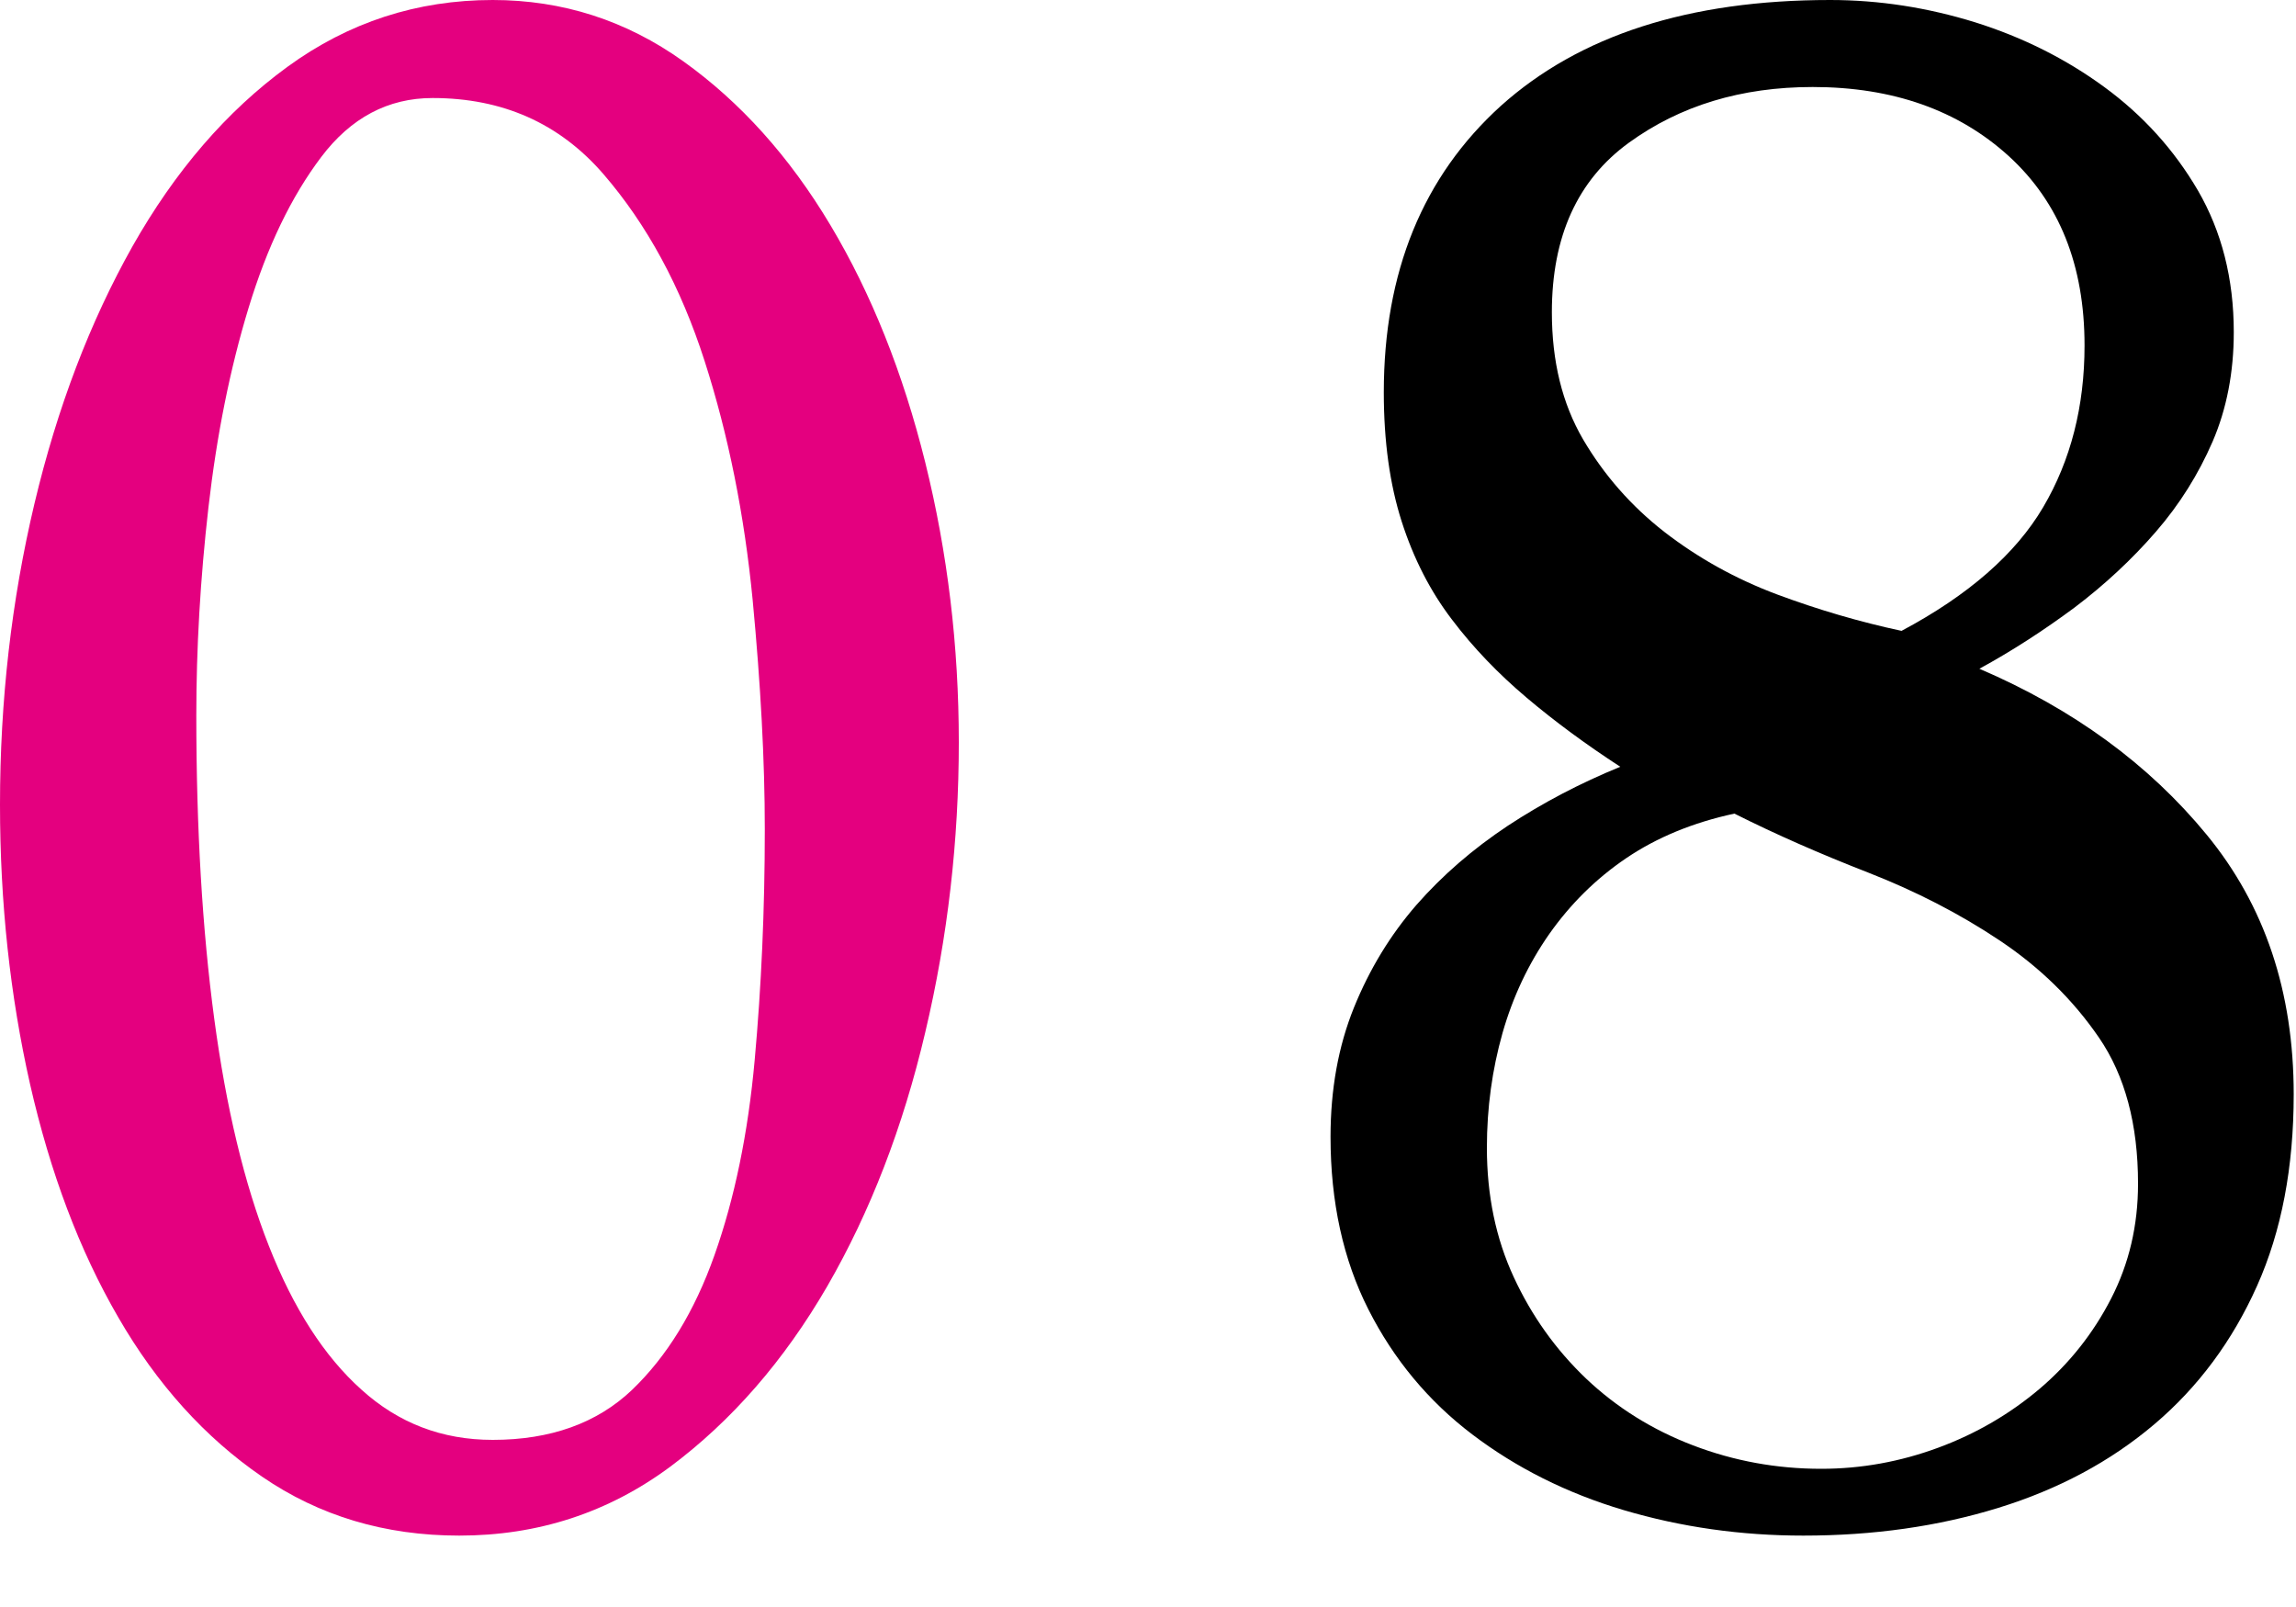 <?xml version="1.0" encoding="utf-8"?>
<!-- Generator: Adobe Illustrator 27.4.1, SVG Export Plug-In . SVG Version: 6.00 Build 0)  -->
<svg version="1.1" xmlns="http://www.w3.org/2000/svg" xmlns:xlink="http://www.w3.org/1999/xlink" x="0px" y="0px"
	 viewBox="0 0 1000 700" style="enable-background:new 0 0 1000 700;" xml:space="preserve">
<style type="text/css">
	.st0{display:none;}
	.st1{display:inline;}
	.st2{fill:#E4007F;}
</style>
<g id="_x31_" class="st0">
	<g class="st1">
		<path class="st2" d="M200,679.6c-32.4,0-61-8.6-85.9-25.7c-24.9-17.1-45.8-40.3-62.6-69.4C34.6,555.3,21.9,521.5,13.1,483
			C4.4,444.5,0,403.9,0,361.2c0-45.3,5-89,15.1-131.1c10-42.1,24.3-79.4,42.7-112.1c18.5-32.7,40.9-58.8,67.5-78.2
			c26.5-19.4,56.3-29.1,89.3-29.1c30.4,0,58.1,8.9,83,26.7c24.9,17.8,46.3,41.6,64.1,71.4c17.8,29.8,31.6,64.3,41.2,103.4
			c9.7,39.2,14.6,79.8,14.6,121.9c0,42.7-4.8,84.8-14.6,126.2c-9.7,41.4-23.9,78.3-42.7,110.7c-18.8,32.4-41.6,58.6-68.5,78.6
			C264.9,669.6,234.3,679.6,200,679.6 M214.6,637.9c25.2,0,45.5-7.3,60.7-21.8c15.2-14.6,27.2-34.1,35.9-58.7
			c8.7-24.6,14.6-52.9,17.5-85c2.9-32,4.4-65.5,4.4-100.5c0-29.8-1.8-63.1-5.4-100c-3.6-36.9-10.5-71.5-20.9-103.9
			c-10.4-32.4-25.1-59.5-44.2-81.6c-19.1-22-43.8-33-74.3-33c-19.4,0-35.6,8.6-48.5,25.7c-13,17.2-23.5,39-31.6,65.6
			c-8.1,26.5-13.9,55.5-17.5,86.9c-3.6,31.4-5.3,61.7-5.3,90.8c0,49.2,2.6,93.2,7.8,132c5.2,38.8,13.1,71.9,23.8,99
			c10.7,27.2,24.1,48.1,40.3,62.6C173.5,630.6,192.6,637.9,214.6,637.9"/>
		<path d="M583.5,665.1v-29.1c76.4,0,114.5-21,114.5-63.1V147.6c0-27.2-12-40.8-35.9-40.8h-82.6V77.7c23.9-3.9,44.3-7.6,61.2-11.2
			c16.8-3.6,31.7-8.1,44.7-13.6c12.9-5.5,25.6-12.4,37.8-20.9c12.3-8.4,26.2-19.1,41.8-32l25.2,6.8c-2.6,12.9-4.4,24.4-5.3,34.5
			c-1,10.1-1.5,19.6-1.5,28.6v502.9c0,42.1,38.2,63.1,114.6,63.1v29.1H583.5z"/>
	</g>
</g>
<g id="_x32_" class="st0">
	<g class="st1">
		<path class="st2" d="M200,668.9c-32.4,0-61-8.6-85.9-25.7c-24.9-17.1-45.8-40.3-62.6-69.4c-16.9-29.1-29.6-62.9-38.4-101.5
			C4.4,433.8,0,393.2,0,350.5c0-45.3,5-89,15-131.1c10-42.1,24.3-79.4,42.7-112.1c18.4-32.7,40.9-58.8,67.5-78.2
			C151.8,9.7,181.6,0,214.5,0c30.4,0,58.1,8.9,83,26.7c24.9,17.8,46.3,41.6,64.1,71.4c17.8,29.8,31.6,64.3,41.3,103.4
			c9.7,39.2,14.6,79.8,14.6,121.9c0,42.7-4.8,84.8-14.6,126.2c-9.7,41.4-24,78.3-42.7,110.7c-18.8,32.4-41.6,58.6-68.4,78.6
			C264.9,658.9,234.3,668.9,200,668.9 M214.5,627.2c25.3,0,45.5-7.3,60.7-21.8c15.2-14.6,27.2-34.1,35.9-58.7
			c8.7-24.6,14.6-52.9,17.5-85c2.9-32,4.4-65.5,4.4-100.5c0-29.8-1.8-63.1-5.3-100c-3.6-36.9-10.5-71.5-20.9-103.9
			c-10.4-32.4-25.1-59.5-44.2-81.6c-19.1-22-43.8-33-74.3-33c-19.4,0-35.6,8.6-48.5,25.7c-13,17.2-23.5,39-31.6,65.6
			c-8.1,26.5-13.9,55.5-17.5,86.9c-3.6,31.4-5.3,61.7-5.3,90.8c0,49.2,2.6,93.2,7.8,132c5.2,38.8,13.1,71.9,23.8,99
			c10.7,27.2,24.1,48.1,40.3,62.6C173.4,619.9,192.5,627.2,214.5,627.2"/>
		<path d="M654.3,654.4c-12.9,0-25.4,0.3-37.3,1c-12,0.6-22.8,1.6-32.5,2.9l-3.9-26.2c43.4-42.7,83.3-84.1,119.7-124.3
			c36.5-40.1,68.1-79.1,94.8-117c26.7-37.9,47.7-75.2,62.8-112.1c15.1-36.9,22.7-73.5,22.7-109.7c0-38.8-10.7-67.8-32-86.9
			c-21.4-19.1-51.8-28.6-91.3-28.6c-36.9,0-64.6,6.7-83,19.9c-18.4,13.3-27.7,31.9-27.7,55.8c22.6,6.5,34,18.4,34,35.9
			c0,31.7-13.8,47.6-41.3,47.6c-26.9,0-40.3-21-40.3-63.1c0-48.5,16.2-85.4,48.6-110.7C679.9,13.6,728.8,1,794.1,1
			c116.5,0,174.8,53.7,174.8,161.2c0,36.9-5.8,71.8-17.4,104.9c-11.7,33-29.5,65.9-53.7,98.5c-24.2,32.7-54.9,66.2-91.9,100.5
			c-37.1,34.3-81.2,71.2-132.1,110.7h172.1c17.4,0,32.2-1,44.5-2.9c12.3-1.9,23-5.8,32-11.7c9.1-5.8,16.8-14.1,23.3-24.8
			c6.5-10.7,12.9-24.8,19.4-42.2l25.2,3.9l-36.9,155.3H654.3z"/>
	</g>
</g>
<g id="_x33_" class="st0">
	<g class="st1">
		<path class="st2" d="M200,668.9c-32.4,0-61-8.6-85.9-25.7c-24.9-17.1-45.8-40.3-62.6-69.4c-16.9-29.1-29.6-62.9-38.4-101.5
			C4.4,433.8,0,393.2,0,350.5c0-45.3,5-89,15-131.1c10-42.1,24.3-79.4,42.7-112.1c18.5-32.7,40.9-58.8,67.5-78.2
			C151.8,9.7,181.6,0,214.6,0c30.4,0,58.1,8.9,83,26.7c24.9,17.8,46.3,41.6,64.1,71.4c17.8,29.8,31.6,64.3,41.3,103.4
			c9.7,39.2,14.6,79.8,14.6,121.9c0,42.7-4.8,84.8-14.6,126.2c-9.7,41.4-24,78.3-42.7,110.7c-18.8,32.4-41.6,58.6-68.4,78.6
			C264.9,658.9,234.3,668.9,200,668.9 M214.6,627.2c25.2,0,45.5-7.3,60.7-21.8c15.2-14.6,27.2-34.1,35.9-58.7
			c8.7-24.6,14.6-52.9,17.5-85c2.9-32,4.4-65.5,4.4-100.5c0-29.8-1.8-63.1-5.3-100c-3.6-36.9-10.5-71.5-20.9-103.9
			c-10.3-32.4-25.1-59.5-44.2-81.6c-19.1-22-43.8-33-74.3-33c-19.4,0-35.6,8.6-48.5,25.7c-13,17.2-23.5,39-31.6,65.6
			c-8.1,26.5-13.9,55.5-17.5,86.9c-3.6,31.4-5.3,61.7-5.3,90.8c0,49.2,2.6,93.2,7.8,132c5.2,38.8,13.1,71.9,23.8,99
			c10.7,27.2,24.1,48.1,40.3,62.6C173.5,619.9,192.5,627.2,214.6,627.2"/>
		<path d="M815.5,290.3c97.1,9.7,145.6,67.3,145.6,172.8C961.2,599.7,881.4,668,722,668c-101.4,0-152.1-32-152.1-96.1
			c0-31.1,16-46.6,48-46.6c22.4,0,33.6,10.4,33.6,31.1c0,18.8-6.5,30.1-19.4,34c1.9,24,23.3,35.9,64.1,35.9
			c111.3,0,167-53.7,167-161.2c0-91.3-35.6-136.9-106.8-136.9h-48.5c-7.1,0-10.7-5.2-10.7-15.5c0-12.3,3.6-18.4,10.7-18.4
			c46.6,0,81.2-12.3,103.9-36.9c22.6-24.6,34-59.2,34-103.9c0-71.2-31.2-106.8-93.8-106.8c-59.8,0-89.7,13.6-89.7,40.8
			c12.3,6.5,18.4,17.1,18.4,32c0,27.8-12.9,41.7-38.8,41.7c-25.9,0-38.8-13.3-38.8-39.8C602.9,40.5,661.2,0,777.7,0
			c99.7,0,149.5,47.2,149.5,141.7c0,73.8-37.2,120.4-111.7,139.8V290.3z"/>
	</g>
</g>
<g id="_x34_" class="st0">
	<g class="st1">
		<path class="st2" d="M200,672.8c-32.4,0-61-8.6-85.9-25.7c-24.9-17.1-45.8-40.3-62.6-69.4c-16.9-29.1-29.6-62.9-38.4-101.5
			C4.4,437.7,0,397.1,0,354.4c0-45.3,5-89,15-131.1c10-42.1,24.3-79.4,42.7-112.1C76.2,78.5,98.7,52.4,125.3,33
			c26.5-19.4,56.3-29.1,89.3-29.1c30.4,0,58.1,8.9,83,26.7c24.9,17.8,46.3,41.6,64.1,71.4c17.8,29.8,31.6,64.3,41.3,103.4
			c9.7,39.2,14.6,79.8,14.6,121.9c0,42.7-4.8,84.8-14.6,126.2c-9.7,41.4-24,78.3-42.7,110.7c-18.8,32.4-41.6,58.6-68.4,78.6
			C264.9,662.8,234.3,672.8,200,672.8 M214.6,631.1c25.2,0,45.5-7.3,60.7-21.8c15.2-14.6,27.2-34.1,35.9-58.7
			c8.7-24.6,14.6-52.9,17.5-85c2.9-32,4.4-65.5,4.4-100.5c0-29.8-1.8-63.1-5.3-100c-3.6-36.9-10.5-71.5-20.9-103.9
			c-10.4-32.4-25.1-59.5-44.2-81.6c-19.1-22-43.8-33-74.3-33c-19.4,0-35.6,8.6-48.5,25.7c-13,17.2-23.5,39-31.6,65.6
			c-8.1,26.5-13.9,55.5-17.5,86.9c-3.6,31.4-5.3,61.7-5.3,90.8c0,49.2,2.6,93.2,7.8,132c5.2,38.8,13.1,71.9,23.8,99
			c10.7,27.2,24.1,48.1,40.3,62.6S192.5,631.1,214.6,631.1"/>
		<path d="M770.9,658.3v-29.1c32.4,0,48.5-13.6,48.5-40.8v-96.1c0-12.9-6.5-19.4-19.4-19.4H568v-35.9L878.6,0l33,3.9
			C904.5,29.1,901,55,901,81.6v310.7c0,12.3,4.9,18.4,14.6,18.4h36.9c9,0,17.5-0.6,25.2-1.9c7.8-1.3,15.2-2.9,22.3-4.9v68.9h-84.5
			c-9.7,0-14.6,6.5-14.6,19.4v96.1c0,27.2,14.6,40.8,43.7,40.8v29.1H770.9z M819.4,140.8L627.2,410.7H800c13,0,19.4-6.1,19.4-18.4
			V140.8z"/>
	</g>
</g>
<g id="_x35_" class="st0">
	<g class="st1">
		<path class="st2" d="M200,684.5c-32.4,0-61-8.6-85.9-25.7c-24.9-17.1-45.8-40.3-62.6-69.4c-16.8-29.1-29.6-62.9-38.4-101.5
			C4.4,449.4,0,408.7,0,366c0-45.3,5-89,15.1-131.1c10-42.1,24.3-79.4,42.7-112.1c18.5-32.7,40.9-58.8,67.5-78.2
			c26.5-19.4,56.3-29.1,89.3-29.1c30.4,0,58.1,8.9,83,26.7c24.9,17.8,46.3,41.6,64.1,71.4c17.8,29.8,31.6,64.3,41.2,103.4
			c9.7,39.2,14.6,79.8,14.6,121.9c0,42.7-4.8,84.8-14.6,126.2c-9.7,41.4-23.9,78.3-42.7,110.7c-18.8,32.4-41.6,58.6-68.5,78.6
			C264.9,674.4,234.3,684.5,200,684.5 M214.6,642.7c25.2,0,45.5-7.3,60.7-21.8c15.2-14.6,27.2-34.1,35.9-58.7
			c8.7-24.6,14.6-52.9,17.5-85c2.9-32,4.4-65.5,4.4-100.5c0-29.8-1.8-63.1-5.4-100c-3.6-36.9-10.5-71.5-20.9-103.9
			c-10.4-32.4-25.1-59.5-44.2-81.6c-19.1-22-43.8-33-74.3-33c-19.4,0-35.6,8.6-48.5,25.7c-13,17.2-23.5,39-31.6,65.6
			c-8.1,26.5-13.9,55.5-17.5,86.9c-3.6,31.4-5.3,61.7-5.3,90.8c0,49.2,2.6,93.2,7.8,132c5.2,38.8,13.1,71.9,23.8,99
			c10.7,27.2,24.1,48.1,40.3,62.6C173.5,635.4,192.6,642.7,214.6,642.7"/>
		<path d="M602.9,341.7l54.4-319.4c25.9,3.2,51.1,5.8,75.7,7.8c24.6,2,48.9,2.9,72.8,2.9c67.3,0,113.9-11,139.8-33h11.6
			c-29.8,76.4-84.1,114.6-163.1,114.6c-35.6,0-69.3-3.6-101-10.7l-31.1,178.7c29.8-18.1,63.1-27.2,100-27.2
			c135.9,0,203.9,71.5,203.9,214.6c0,143-81.6,214.6-244.6,214.6c-99,0-148.5-27.2-148.5-81.6c0-23.9,10-35.9,30.1-35.9
			c19.4,0,29.1,9.6,29.1,28.8c0,10.2-4.9,18.6-14.6,24.9c13.6,17.3,43.3,25.9,89.3,25.9c110.7,0,166-59.1,166-177.2
			c0-107.8-45.3-161.7-135.9-161.7c-44.7,0-78.3,16.2-101,48.5L602.9,341.7z"/>
	</g>
</g>
<g id="_x36_" class="st0">
	<g class="st1">
		<path class="st2" d="M200,668.9c-32.4,0-61-8.6-85.9-25.7c-24.9-17.1-45.8-40.3-62.6-69.4c-16.8-29.1-29.6-62.9-38.4-101.5
			C4.4,433.8,0,393.2,0,350.5c0-45.3,5-89,15.1-131.1c10-42.1,24.3-79.4,42.7-112.1c18.5-32.7,40.9-58.8,67.5-78.2
			C151.8,9.7,181.6,0,214.6,0c30.4,0,58.1,8.9,83,26.7c24.9,17.8,46.3,41.6,64.1,71.4c17.8,29.8,31.6,64.3,41.2,103.4
			c9.7,39.2,14.6,79.8,14.6,121.9c0,42.7-4.8,84.8-14.6,126.2c-9.7,41.4-23.9,78.3-42.7,110.7c-18.8,32.4-41.6,58.6-68.5,78.6
			C264.9,658.9,234.3,668.9,200,668.9 M214.6,627.2c25.2,0,45.5-7.3,60.7-21.8c15.2-14.6,27.2-34.1,35.9-58.7
			c8.7-24.6,14.6-52.9,17.5-85c2.9-32,4.4-65.5,4.4-100.5c0-29.8-1.8-63.1-5.4-100c-3.6-36.9-10.5-71.5-20.9-103.9
			c-10.4-32.4-25.1-59.5-44.2-81.6c-19.1-22-43.8-33-74.3-33c-19.4,0-35.6,8.6-48.5,25.7c-13,17.2-23.5,39-31.6,65.6
			c-8.1,26.5-13.9,55.5-17.5,86.9c-3.6,31.4-5.3,61.7-5.3,90.8c0,49.2,2.6,93.2,7.8,132c5.2,38.8,13.1,71.9,23.8,99
			c10.7,27.2,24.1,48.1,40.3,62.6C173.5,619.9,192.6,627.2,214.6,627.2"/>
		<path d="M899.1,53.4c-13-5.8-26.9-8.7-41.7-8.7c-18.2,0-37.9,5.3-59.2,16c-21.4,10.7-41.3,28.2-59.7,52.4
			c-18.4,24.3-34,55.7-46.6,94.2c-12.6,38.5-18.9,85.3-18.9,140.3c28.5-46.6,80.3-69.9,155.3-69.9c24.6,0,47.1,4,67.5,12.1
			c20.4,8.1,37.9,19.4,52.4,34c14.6,14.6,25.9,31.7,34,51.5c8.1,19.7,12.1,41.3,12.1,64.6c0,73.1-16.4,129.6-49,169.4
			c-32.7,39.8-81.7,59.7-147.1,59.7c-72.5,0-127-20.7-163.6-62.1c-36.6-41.4-54.9-97.1-54.9-167c0-69.9,6.8-132.2,20.4-186.9
			c13.6-54.7,33-100.6,58.3-137.9c25.2-37.2,55.7-65.7,91.2-85.4C785.1,9.9,825.2,0,869.9,0c55.7,0,83.5,20.7,83.5,62.1
			c0,25.2-11.3,37.9-34,37.9c-19.4,0-29.2-8.1-29.2-24.3C890.3,66,893.2,58.6,899.1,53.4 M798.1,629.1c18.1,0,34.1-4,48-12.1
			c13.9-8.1,25.6-19.1,35-33c9.4-13.9,16.3-29.9,20.9-48.1c4.5-18.1,6.8-37.5,6.8-58.3c0-54.4-11-94-33-118.9
			c-22-24.9-51.8-37.4-89.3-37.4c-75.7,0-113.6,49.2-113.6,147.6c0,20.1,2.6,39.7,7.8,58.7c5.2,19.1,12.9,36.3,23.3,51.5
			c10.4,15.2,23.3,27.3,38.9,36.4C758.3,624.6,776.7,629.1,798.1,629.1"/>
	</g>
</g>
<g id="_x37_" class="st0">
	<g class="st1">
		<path class="st2" d="M200,668.9c-32.4,0-61-8.6-85.9-25.7c-24.9-17.1-45.8-40.3-62.6-69.4c-16.9-29.1-29.6-62.9-38.4-101.5
			C4.4,433.8,0,393.2,0,350.5c0-45.3,5-89,15-131.1c10-42.1,24.3-79.4,42.7-112.1c18.5-32.7,40.9-58.8,67.5-78.2
			C151.8,9.7,181.6,0,214.6,0c30.4,0,58.1,8.9,83,26.7c24.9,17.8,46.3,41.6,64.1,71.4c17.8,29.8,31.6,64.3,41.3,103.4
			c9.7,39.2,14.6,79.8,14.6,121.9c0,42.7-4.8,84.8-14.6,126.2c-9.7,41.4-24,78.3-42.7,110.7c-18.8,32.4-41.6,58.6-68.4,78.6
			C264.9,658.9,234.3,668.9,200,668.9 M214.6,627.2c25.2,0,45.5-7.3,60.7-21.8c15.2-14.6,27.2-34.1,35.9-58.7
			c8.7-24.6,14.6-52.9,17.5-85c2.9-32,4.4-65.5,4.4-100.5c0-29.8-1.8-63.1-5.3-100c-3.6-36.9-10.5-71.5-20.9-103.9
			c-10.3-32.4-25.1-59.5-44.2-81.6c-19.1-22-43.8-33-74.3-33c-19.4,0-35.6,8.6-48.5,25.7c-13,17.2-23.5,39-31.6,65.6
			c-8.1,26.5-13.9,55.5-17.5,86.9c-3.6,31.4-5.3,61.7-5.3,90.8c0,49.2,2.6,93.2,7.8,132c5.2,38.8,13.1,71.9,23.8,99
			c10.7,27.2,24.1,48.1,40.3,62.6C173.5,619.9,192.5,627.2,214.6,627.2"/>
		<path d="M656.3,88.3c-25.2,0-47.3,29.5-66,88.4L568,166L590.3,7.8c12.9,1.3,27,2.1,42.3,2.4c15.2,0.3,33.1,0.5,53.9,0.5h266v41.7
			c-11.7,19.4-23.1,41.9-34.4,67.5c-11.3,25.6-22.2,51.9-32.5,79.1c-10.4,27.2-19.9,53.9-28.7,80.1c-8.7,26.2-16.3,50-22.8,71.3
			c-12.3,41.4-22.5,83.7-30.6,126.7c-8.1,43-12.1,85.9-12.1,128.6c0,42.1-18.1,63.1-54.4,63.1c-37.6,0-56.3-18.4-56.3-55.3
			c0-18.1,3.2-39.5,9.7-64.1c6.4-24.6,14.2-49.8,23.3-75.7c9.1-25.9,18.9-51,29.6-75.2c10.7-24.3,20.2-45.8,28.6-64.6
			c10.4-22.6,21.7-46.1,34-70.4c12.3-24.3,23.9-47.2,35-68.9c11-21.7,20.9-41.1,29.6-58.3c8.7-17.1,15-30.3,18.9-39.3
			c0-5.8-3.2-8.8-9.7-8.8H656.3z"/>
	</g>
</g>
<g id="_x38_">
	<g>
		<path class="st2" d="M200,668.9c-32.4,0-61-8.6-85.9-25.7c-24.9-17.1-45.8-40.3-62.6-69.4c-16.9-29.1-29.6-62.9-38.4-101.5
			C4.4,433.8,0,393.2,0,350.5c0-45.3,5-89,15-131.1c10-42.1,24.3-79.4,42.7-112.1c18.5-32.7,40.9-58.8,67.5-78.2
			C151.8,9.7,181.6,0,214.6,0c30.4,0,58.1,8.9,83,26.7c24.9,17.8,46.3,41.6,64.1,71.4c17.8,29.8,31.6,64.3,41.3,103.4
			c9.7,39.2,14.6,79.8,14.6,121.9c0,42.7-4.8,84.8-14.6,126.2c-9.7,41.4-24,78.3-42.7,110.7c-18.8,32.4-41.6,58.6-68.4,78.6
			C264.9,658.9,234.3,668.9,200,668.9 M214.6,627.2c25.2,0,45.5-7.3,60.7-21.8c15.2-14.6,27.2-34.1,35.9-58.7
			c8.7-24.6,14.6-52.9,17.5-85c2.9-32,4.4-65.5,4.4-100.5c0-29.8-1.8-63.1-5.3-100c-3.6-36.9-10.5-71.5-20.9-103.9
			c-10.4-32.4-25.1-59.5-44.2-81.6c-19.1-22-43.8-33-74.3-33c-19.4,0-35.6,8.6-48.5,25.7c-13,17.2-23.5,39-31.6,65.6
			c-8.1,26.5-13.9,55.5-17.5,86.9c-3.6,31.4-5.3,61.7-5.3,90.8c0,49.2,2.6,93.2,7.8,132c5.2,38.8,13.1,71.9,23.8,99
			c10.7,27.2,24.1,48.1,40.3,62.6C173.5,619.9,192.5,627.2,214.6,627.2"/>
		<path d="M862.1,291.3c40.8,17.5,73.8,41.6,99,72.3C986.4,394.4,999,432,999,476.7c0,31.7-5.3,59.6-16,83.5
			c-10.7,23.9-25.6,44-44.7,60.2c-19.1,16.2-41.7,28.3-67.9,36.4c-26.2,8.1-54.5,12.1-85,12.1c-27.2,0-53.2-3.7-78.2-11.1
			c-24.9-7.4-46.9-18.5-66-33c-19.1-14.5-34.2-32.7-45.2-54.4c-11-21.7-16.5-46.8-16.5-75.2c0-20.7,3.4-39.5,10.2-56.3
			c6.8-16.8,15.9-31.7,27.2-44.7c11.3-12.9,24.6-24.4,39.8-34.5c15.2-10,31.6-18.6,49-25.7c-14.9-9.7-28.5-19.7-40.8-30.1
			c-12.3-10.4-23.2-21.7-32.5-34c-9.4-12.3-16.7-26.5-21.9-42.7c-5.2-16.2-7.8-35-7.8-56.3c0-52.4,17-94,51-124.8
			C687.9,15.4,735.6,0,797.1,0c21.4,0,42.4,3.3,63.1,9.7c20.7,6.5,39.5,15.9,56.3,28.2c16.8,12.3,30.4,27.3,40.8,45.1
			c10.3,17.8,15.6,38.3,15.6,61.7c0,17.5-3.1,33.4-9.2,47.6c-6.2,14.3-14.4,27.4-24.7,39.3c-10.4,12-22.2,23-35.4,33
			C890.1,274.6,876.4,283.5,862.1,291.3 M755.4,354.4c-18.1,3.9-33.8,10.4-47.1,19.4c-13.3,9-24.4,20.1-33.5,33
			c-9.1,13-15.9,27.4-20.4,43.2c-4.5,15.9-6.8,32.5-6.8,50c0,20.7,3.9,39.5,11.7,56.3c7.8,16.9,18.3,31.6,31.5,44.2
			c13.3,12.6,28.8,22.3,46.6,29.1c17.8,6.8,36.4,10.2,55.8,10.2c17.5,0,34.5-3.1,51-9.2c16.5-6.1,31.2-14.7,44.2-25.7
			c12.9-11,23.3-24.1,31.1-39.3c7.8-15.2,11.7-31.8,11.7-50c0-25.9-5.7-47.1-17-63.6c-11.3-16.5-25.7-30.6-43.2-42.3
			c-17.5-11.7-36.6-21.5-57.3-29.6C792.9,372,773.5,363.5,755.4,354.4 M828.2,274.8c29.1-15.5,49.7-33.5,61.7-53.9
			c12-20.4,18-43.9,18-70.4c0-35-11-62.4-33-82.5c-22-20-50.5-30.1-85.4-30.1c-31.1,0-57.8,8.1-80.1,24.3
			c-22.3,16.2-33.5,40.8-33.5,73.8c0,21.4,4.5,39.8,13.6,55.4c9.1,15.5,20.9,29,35.4,40.3c14.6,11.3,30.9,20.4,49,27.2
			C791.9,265.6,810,270.9,828.2,274.8"/>
	</g>
</g>
</svg>

